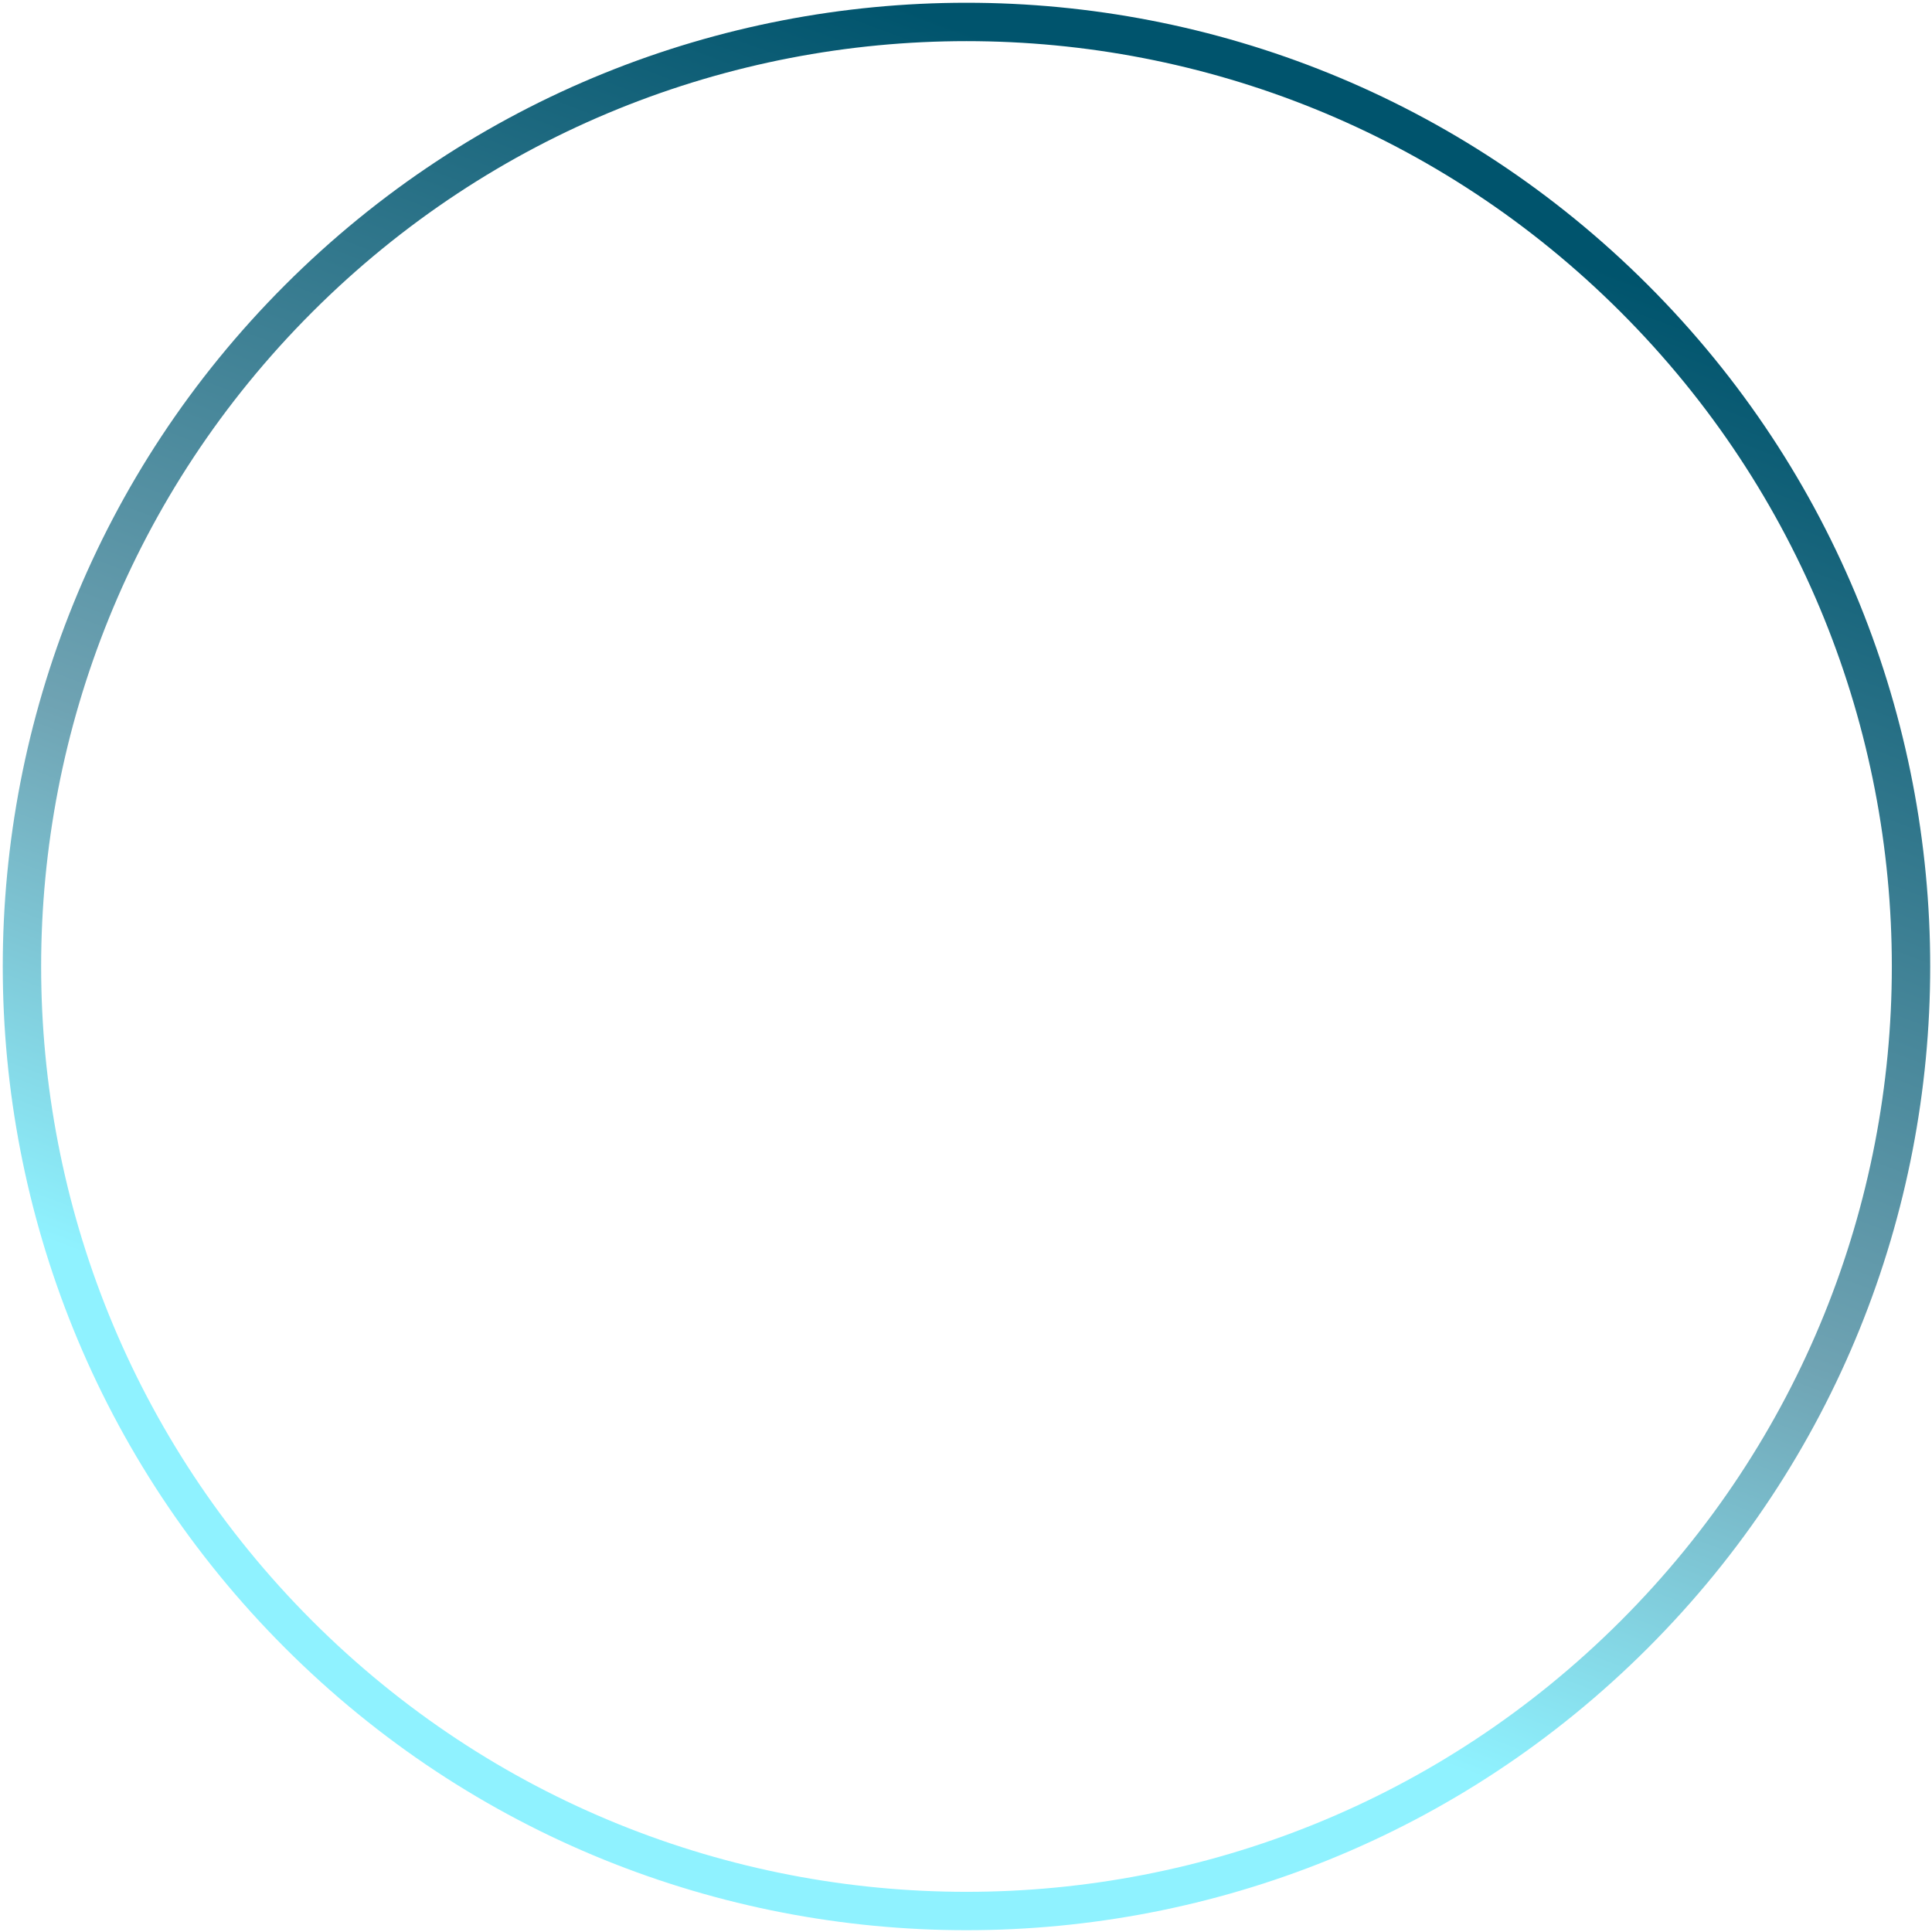 <?xml version="1.0" encoding="UTF-8"?> <svg xmlns="http://www.w3.org/2000/svg" width="424" height="424" viewBox="0 0 424 424" fill="none"><path d="M361.659 361.659C279.063 444.255 145.149 444.255 62.553 361.659C-20.043 279.063 -20.043 145.149 62.553 62.553C145.149 -20.043 279.063 -20.043 361.659 62.553C444.255 145.149 444.255 279.063 361.659 361.659ZM68.508 68.508C-10.798 147.815 -10.798 276.397 68.508 355.704C147.815 435.011 276.397 435.011 355.704 355.704C435.011 276.397 435.011 147.815 355.704 68.508C276.397 -10.798 147.815 -10.798 68.508 68.508Z" fill="url(#paint0_linear_9_707)"></path><defs><linearGradient id="paint0_linear_9_707" x1="361.659" y1="62.553" x2="214.968" y2="453.967" gradientUnits="userSpaceOnUse"><stop stop-color="#00546D"></stop><stop offset="0.5" stop-color="#6FA3B3"></stop><stop offset="0.62" stop-color="#7EC6D5"></stop><stop offset="0.765" stop-color="#8FF2FF"></stop></linearGradient></defs></svg> 